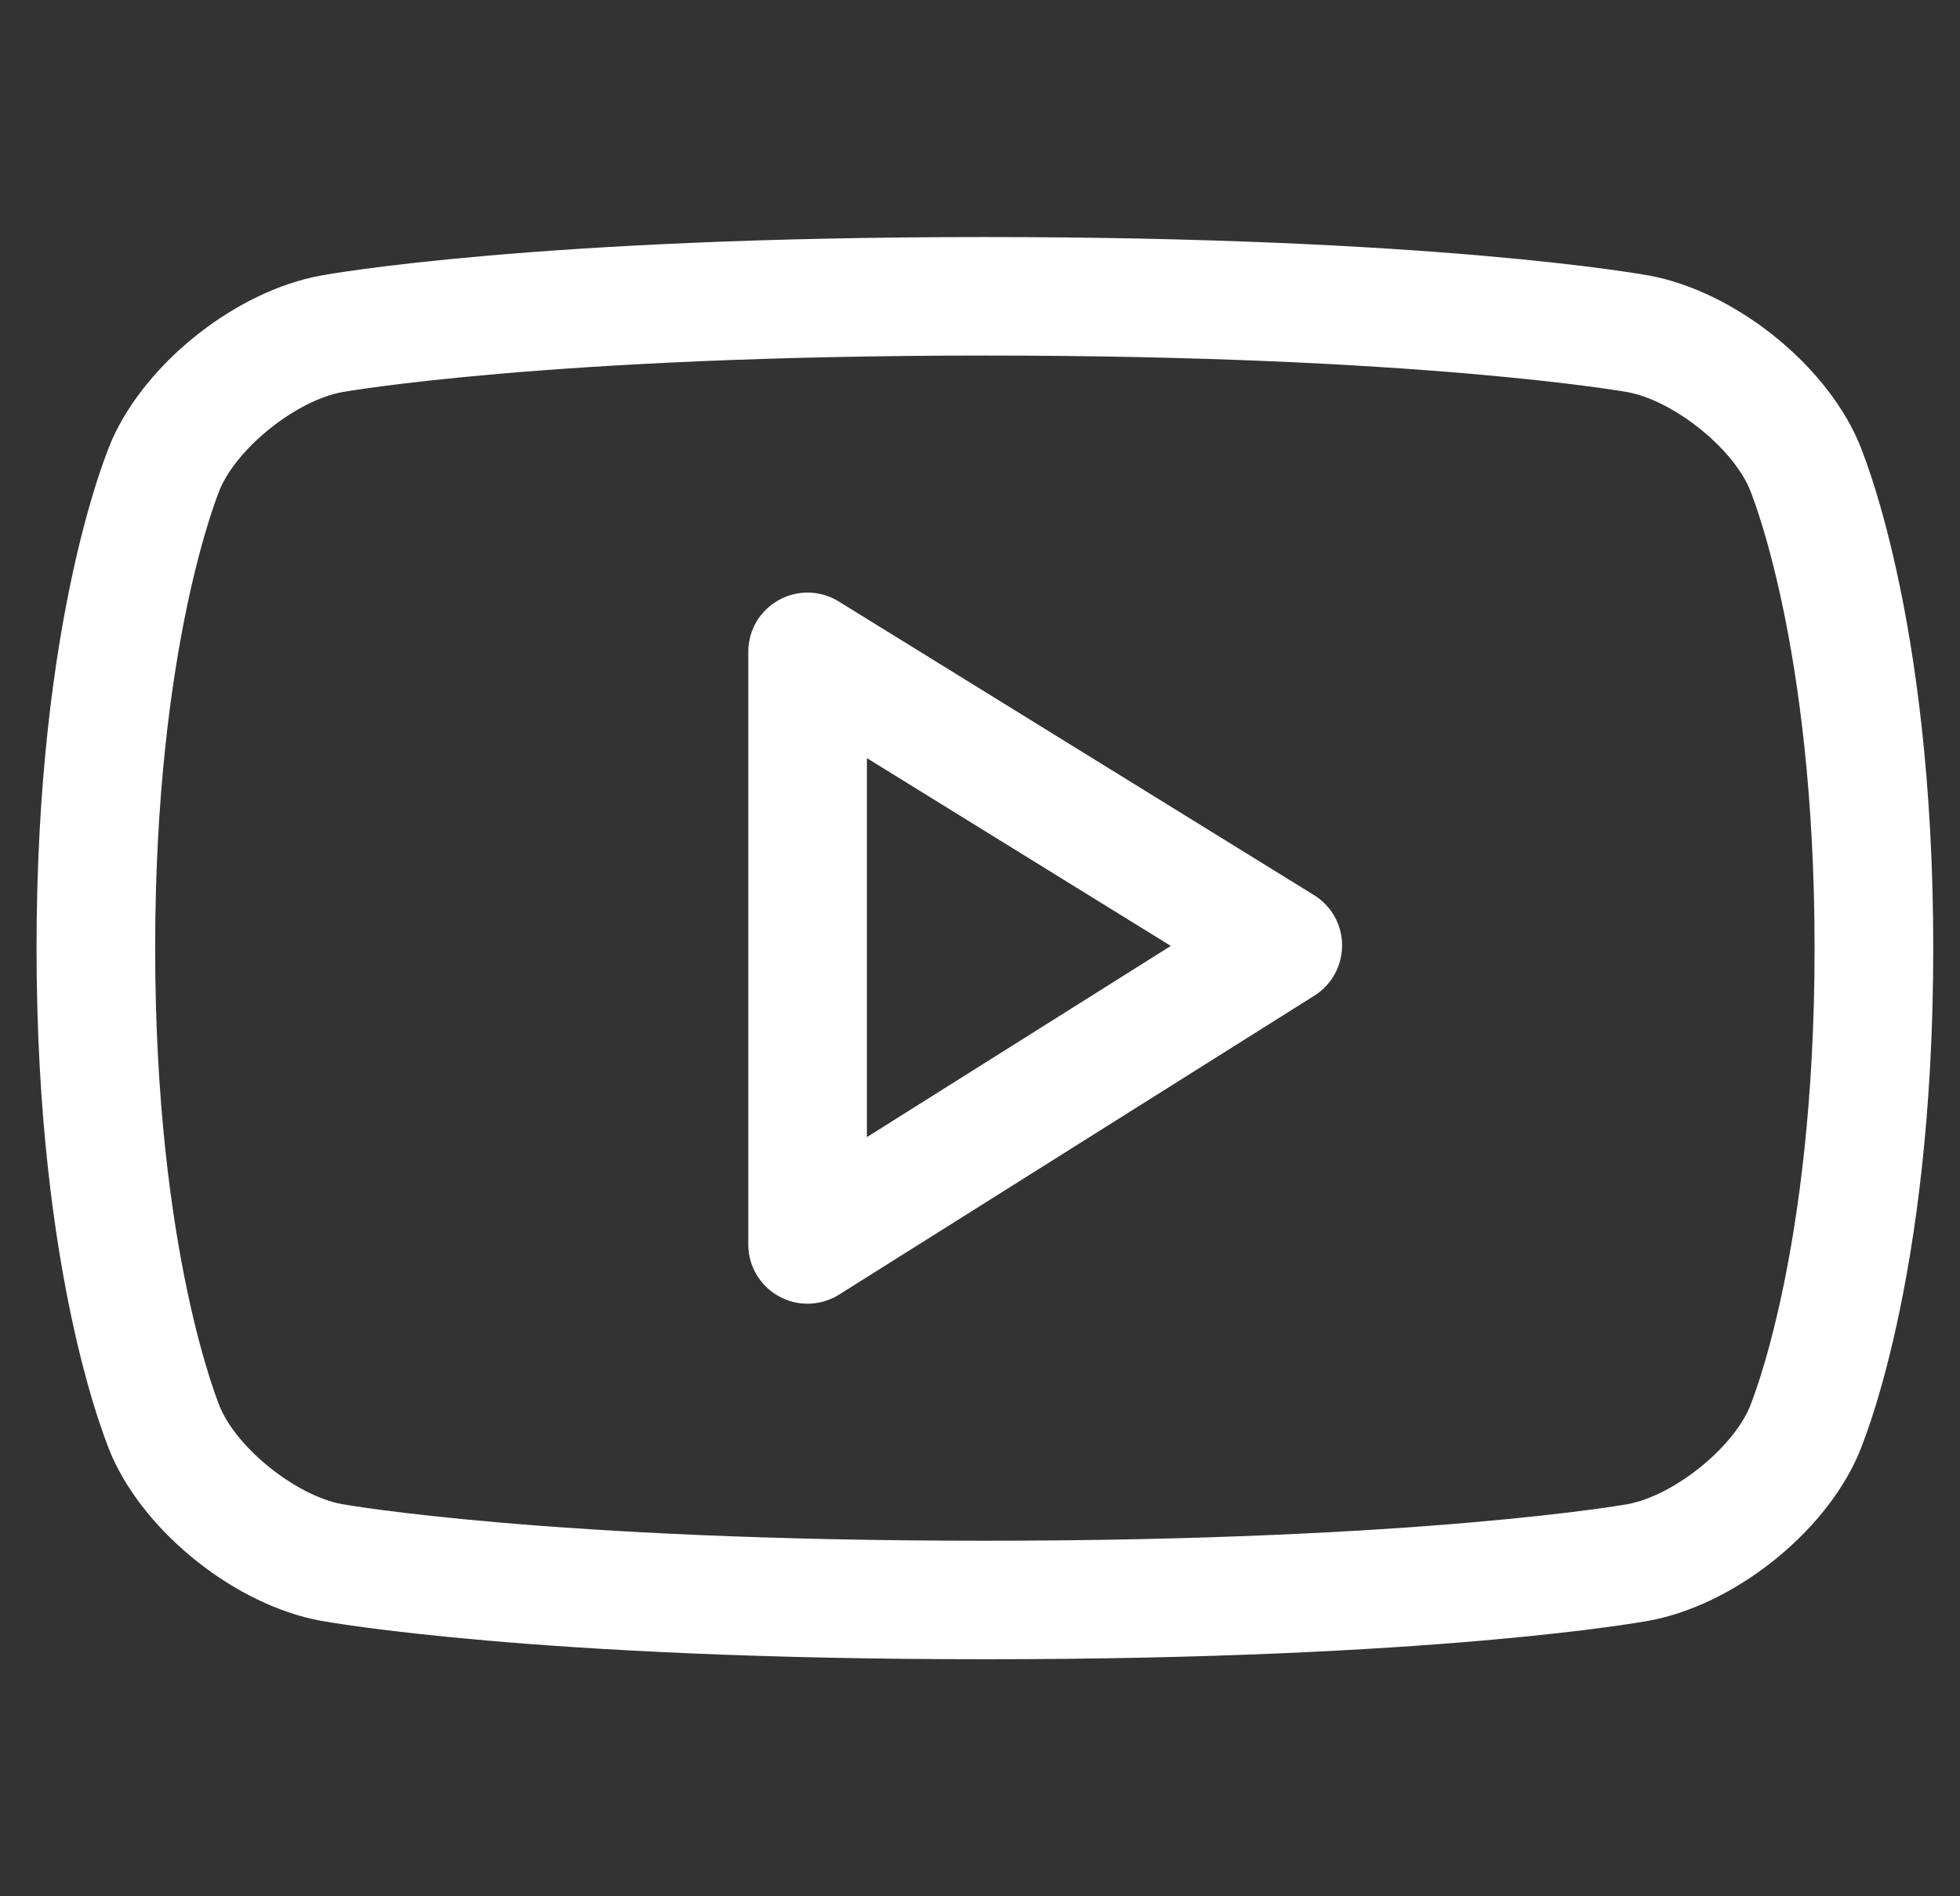 <svg width="31" height="30" viewBox="0 0 31 30" fill="none" xmlns="http://www.w3.org/2000/svg">
<rect x="0" y="0" width="31" height="30" fill="#333333" stroke="none"/>
<g clip-path="url(#clip0_3356_7179)">
<path d="M29.379 23.043C28.831 24.276 27.416 25.392 26.087 25.639C25.952 25.664 22.705 26.25 15.587 26.25H15.568C8.45 26.25 5.201 25.664 5.066 25.64C3.737 25.392 2.322 24.276 1.772 23.042C1.724 22.932 0.578 20.294 0.578 15C0.578 9.706 1.724 7.067 1.772 6.957C2.322 5.723 3.737 4.608 5.066 4.361C5.201 4.336 8.45 3.75 15.568 3.75C22.705 3.75 25.952 4.336 26.087 4.36C27.416 4.608 28.831 5.723 29.38 6.956C29.429 7.067 30.577 9.706 30.577 15C30.577 20.294 29.429 22.932 29.379 23.043ZM27.664 7.716C27.372 7.058 26.455 6.337 25.744 6.204C25.714 6.199 22.502 5.625 15.587 5.625C8.654 5.625 5.438 6.199 5.407 6.204C4.697 6.337 3.781 7.058 3.487 7.719C3.478 7.739 2.454 10.152 2.454 15C2.454 19.847 3.478 22.26 3.489 22.284C3.781 22.942 4.697 23.663 5.408 23.796C5.438 23.801 8.654 24.375 15.568 24.375H15.587C22.502 24.375 25.714 23.801 25.745 23.796C26.456 23.663 27.372 22.942 27.665 22.281C27.675 22.26 28.7 19.847 28.7 15C28.7 10.153 27.675 7.739 27.664 7.716ZM13.272 20.481C13.12 20.577 12.946 20.625 12.772 20.625C12.617 20.625 12.461 20.587 12.319 20.508C12.02 20.343 11.835 20.029 11.835 19.688V10.312C11.835 9.972 12.018 9.659 12.316 9.494C12.613 9.328 12.977 9.336 13.265 9.515L20.783 14.161C21.058 14.331 21.227 14.631 21.227 14.954C21.228 15.277 21.063 15.579 20.79 15.751L13.272 20.481ZM13.711 11.994V17.99L18.518 14.965L13.711 11.994Z" fill="white"/>
</g>
<defs>
<clipPath id="clip0_3356_7179">
<rect width="30" height="30" fill="white" transform="translate(0.578)"/>
</clipPath>
</defs>
</svg>
